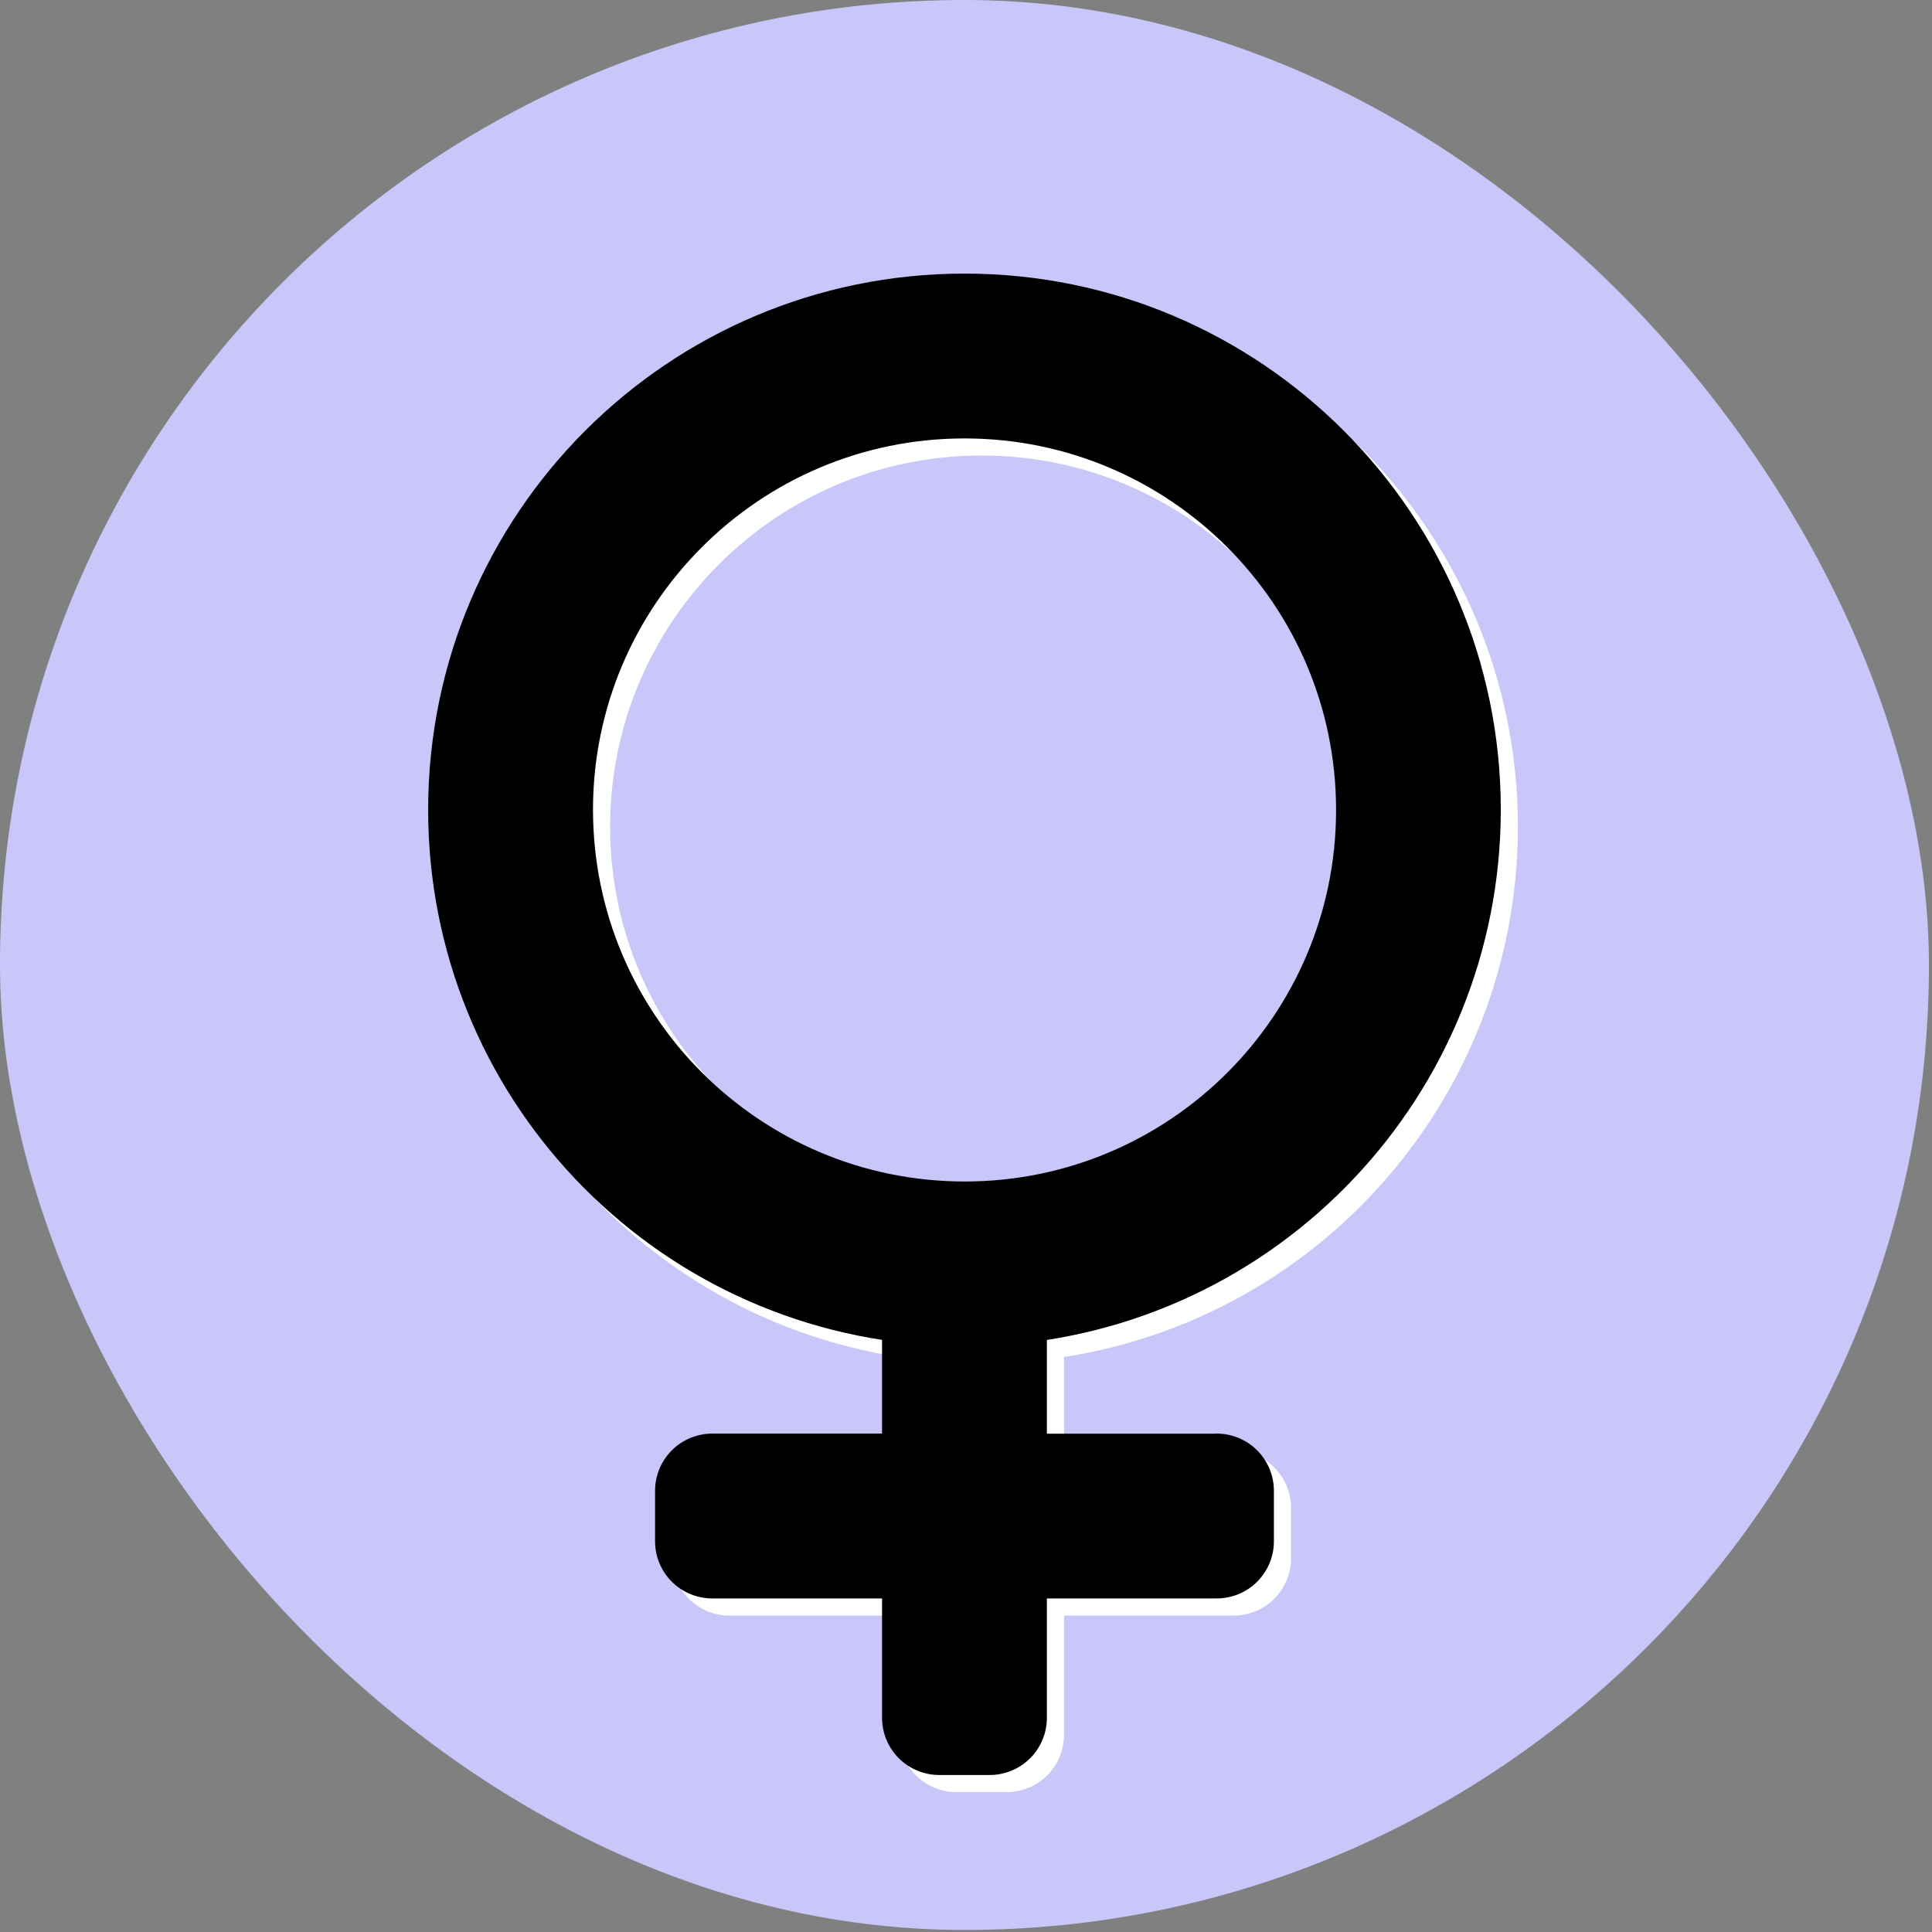 <svg width="113" height="113" viewBox="0 0 113 113" fill="none" xmlns="http://www.w3.org/2000/svg">
<rect x="0" y="0" width="113" height="113" fill="#808080" stroke="none"/>
<rect width="112.82" height="112.882" rx="56.41" fill="#C9C7FA"/>
<path d="M72.164 88.2H58.886V76.361C73.76 75.562 85.418 63.271 85.435 48.374C85.435 32.897 72.891 20.347 57.414 20.347C41.937 20.347 29.387 32.891 29.387 48.368C29.387 63.277 41.05 75.574 55.935 76.355V88.194H42.658V91.146H55.935V101.472H58.886V91.146H72.164V88.194V88.2ZM32.338 48.374C32.338 34.528 43.562 23.298 57.414 23.298C71.266 23.298 82.49 34.522 82.49 48.374C82.49 62.227 71.266 73.45 57.414 73.45C43.573 73.439 32.355 62.221 32.338 48.374Z" fill="black" stroke="white" stroke-width="6.69" stroke-linecap="square" stroke-linejoin="round"/>
<path d="M71.164 87.2H57.886V75.361C72.76 74.562 84.418 62.271 84.435 47.374C84.435 31.897 71.891 19.347 56.414 19.347C40.937 19.347 28.387 31.891 28.387 47.368C28.387 62.277 40.05 74.574 54.935 75.355V87.194H41.658V90.146H54.935V100.472H57.886V90.146H71.164V87.194V87.2ZM31.338 47.374C31.338 33.528 42.562 22.298 56.414 22.298C70.266 22.298 81.49 33.522 81.49 47.374C81.49 61.227 70.266 72.45 56.414 72.45C42.573 72.439 31.355 61.221 31.338 47.374Z" fill="black" stroke="black" stroke-width="6.69" stroke-linecap="square" stroke-linejoin="round"/>
</svg>
